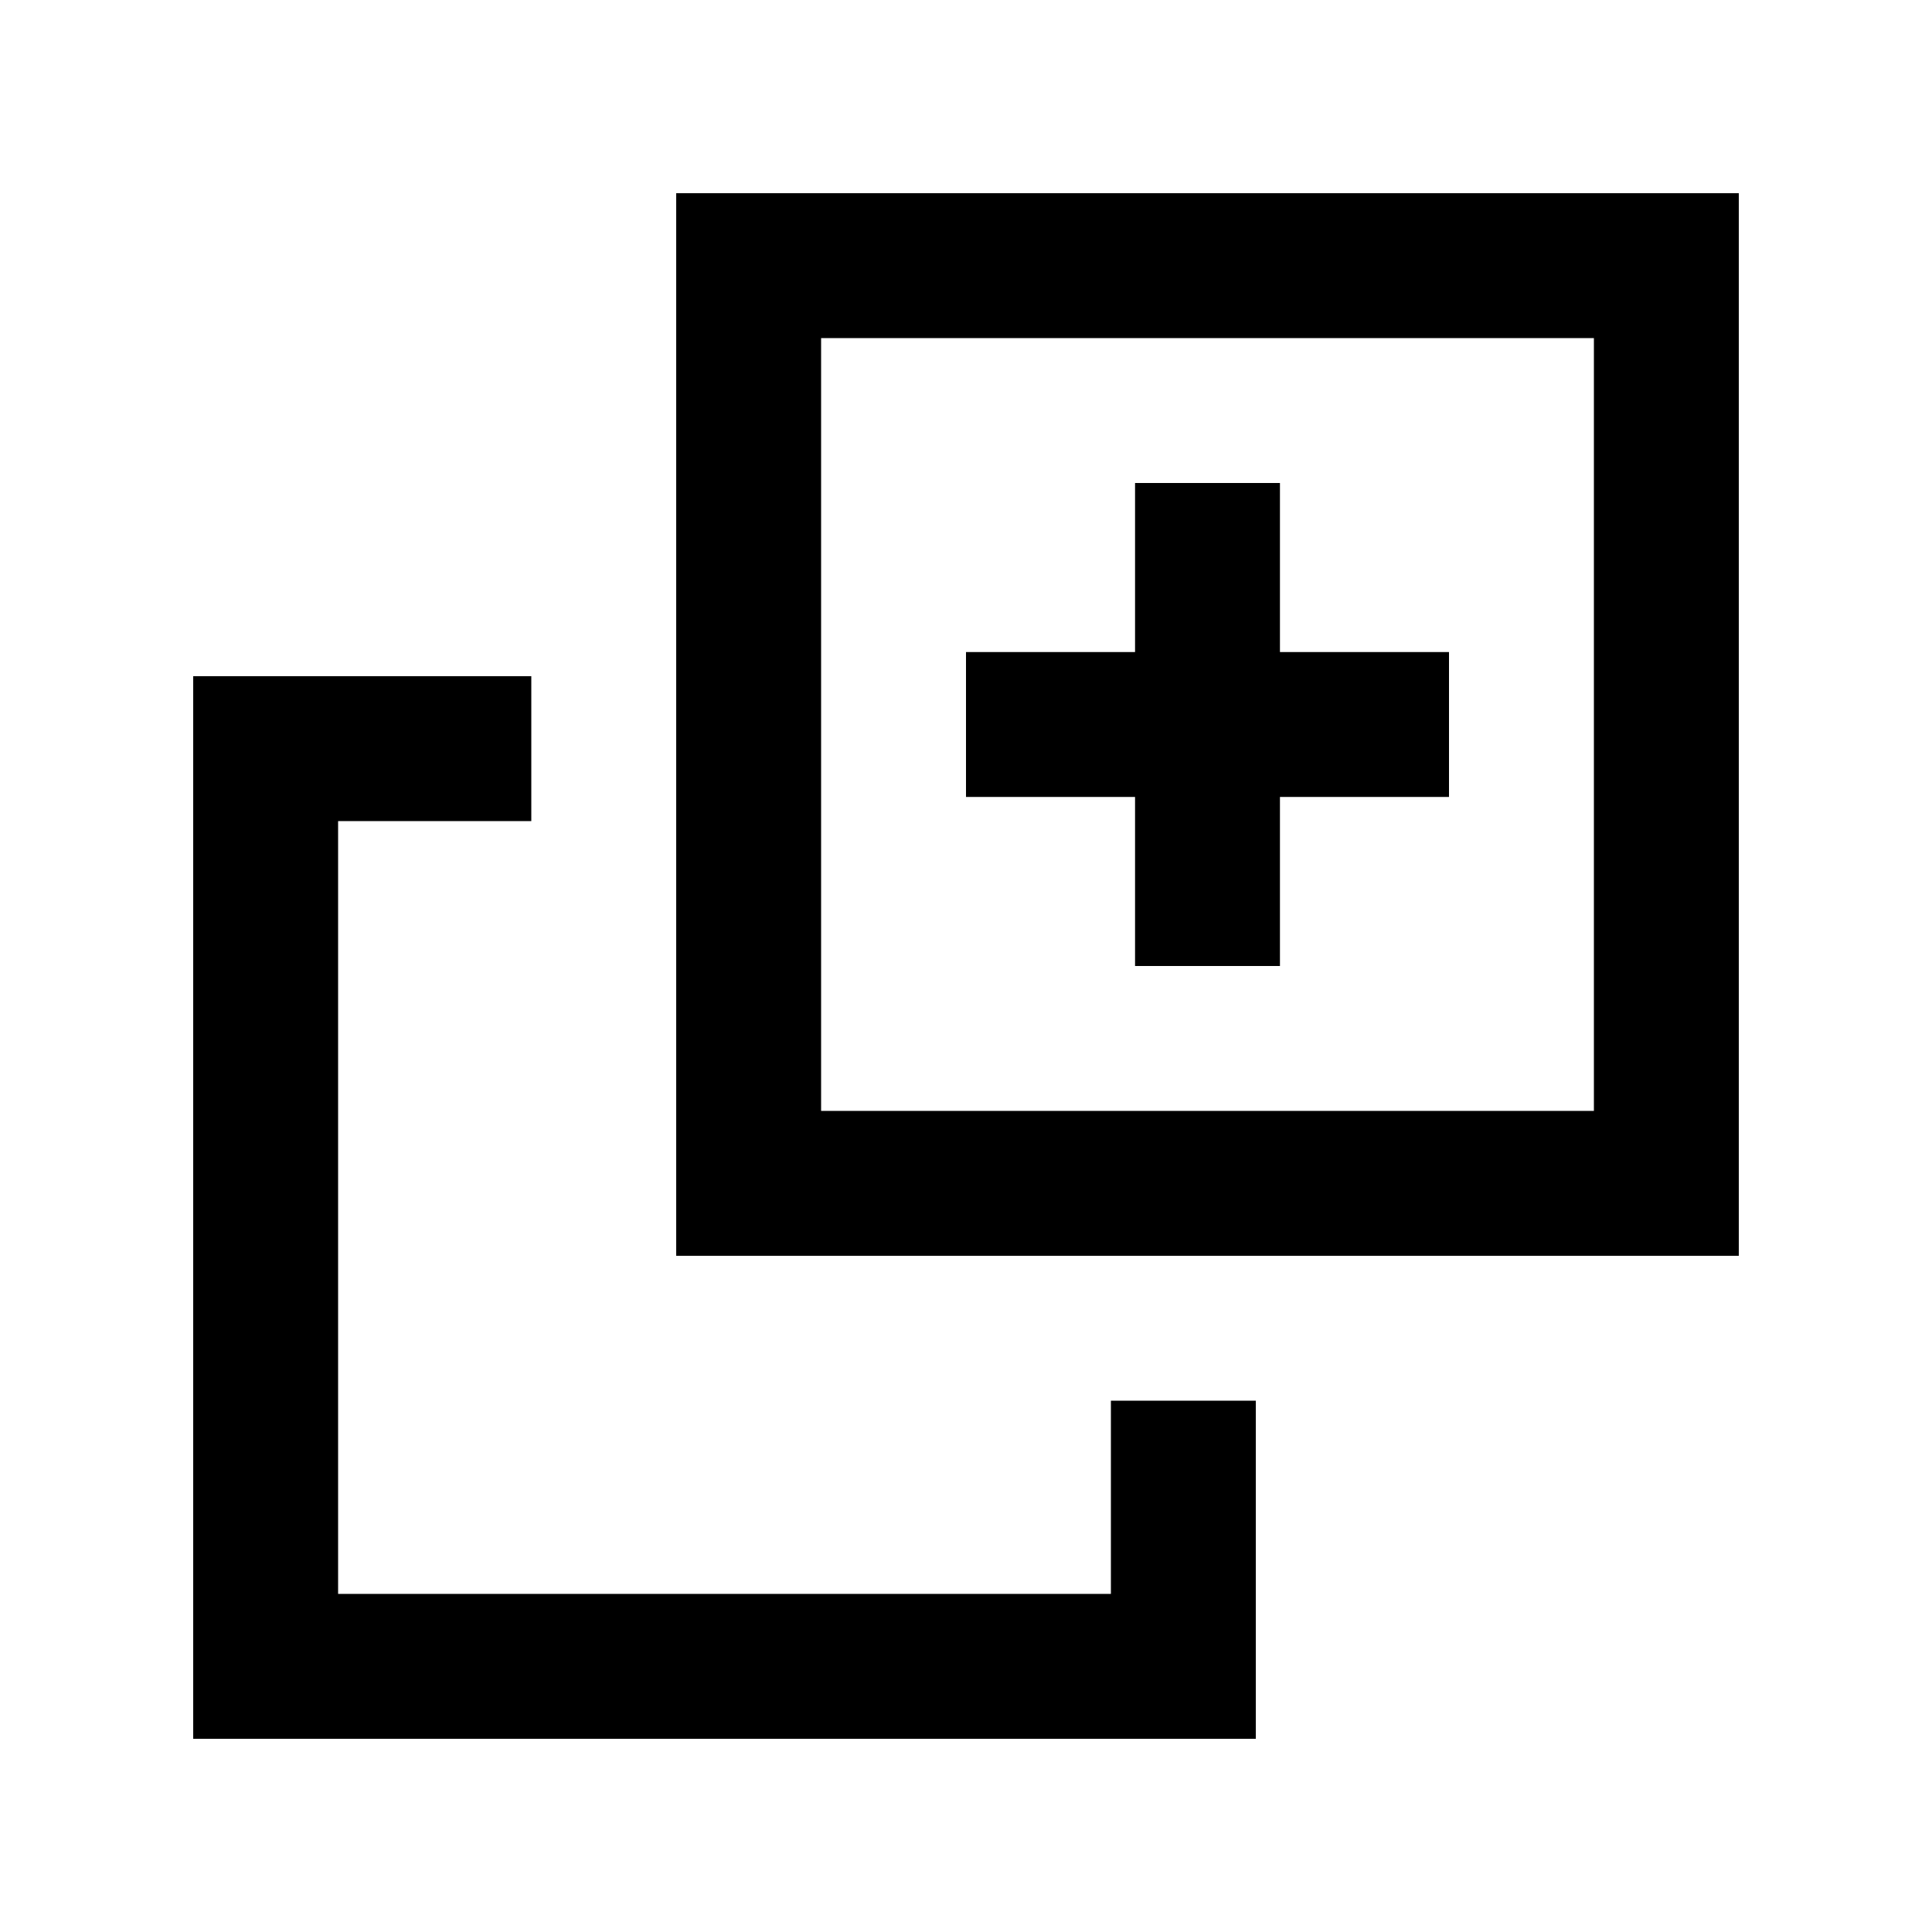 <svg xmlns="http://www.w3.org/2000/svg" viewBox="0 0 640 640"><!--! Font Awesome Pro 7.1.0 by @fontawesome - https://fontawesome.com License - https://fontawesome.com/license (Commercial License) Copyright 2025 Fonticons, Inc. --><path fill="currentColor" d="M112 528L368 528L368 464L416 464L416 576L64 576L64 224L176 224L176 272L112 272L112 528zM528 368L528 112L272 112L272 368L528 368zM272 416L224 416L224 64L576 64L576 416L272 416zM376 320L376 264L320 264L320 216L376 216L376 160L424 160L424 216L480 216L480 264L424 264L424 320L376 320z"/></svg>